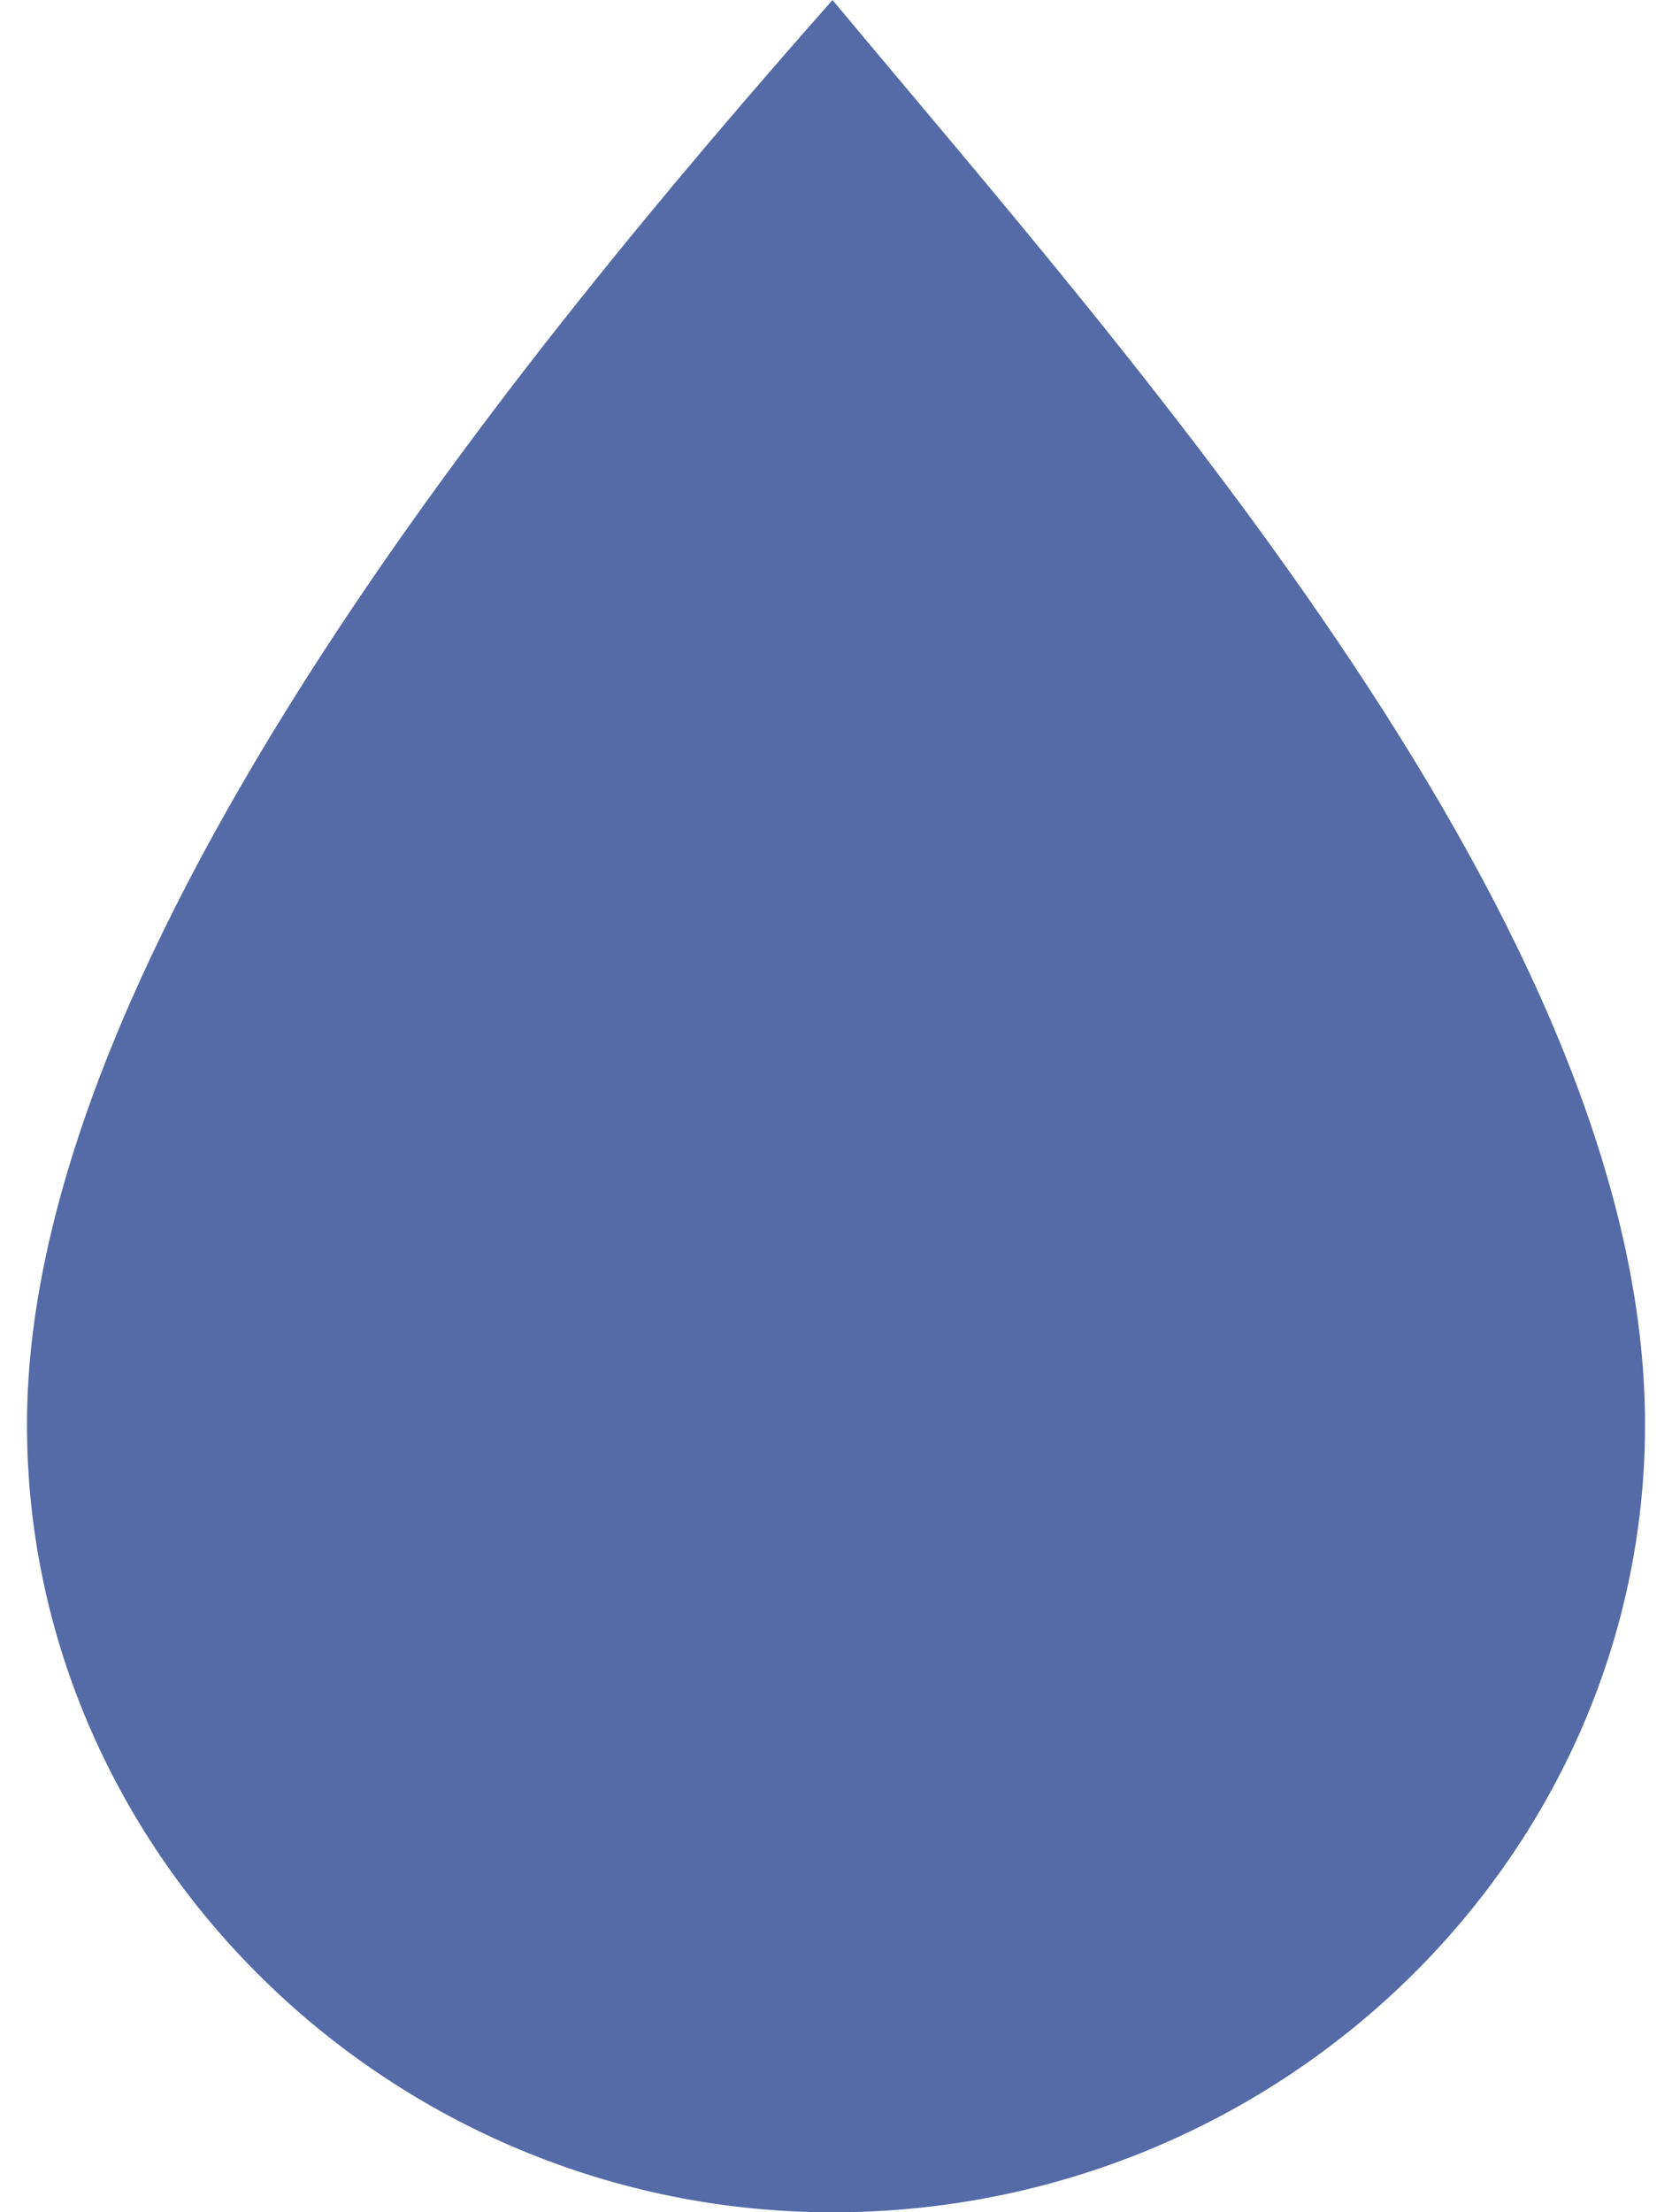<svg width="31" height="41" viewBox="0 0 31 41" fill="none" xmlns="http://www.w3.org/2000/svg">
<path fill-rule="evenodd" clip-rule="evenodd" d="M30.5 26.402C30.5 34.399 23.747 41 15.435 41C7.253 41 0.5 34.399 0.5 26.402C0.5 17.644 9.721 6.474 15.435 0C21.149 6.854 30.5 17.263 30.5 26.402Z" fill="#546BA7"/>
</svg>
